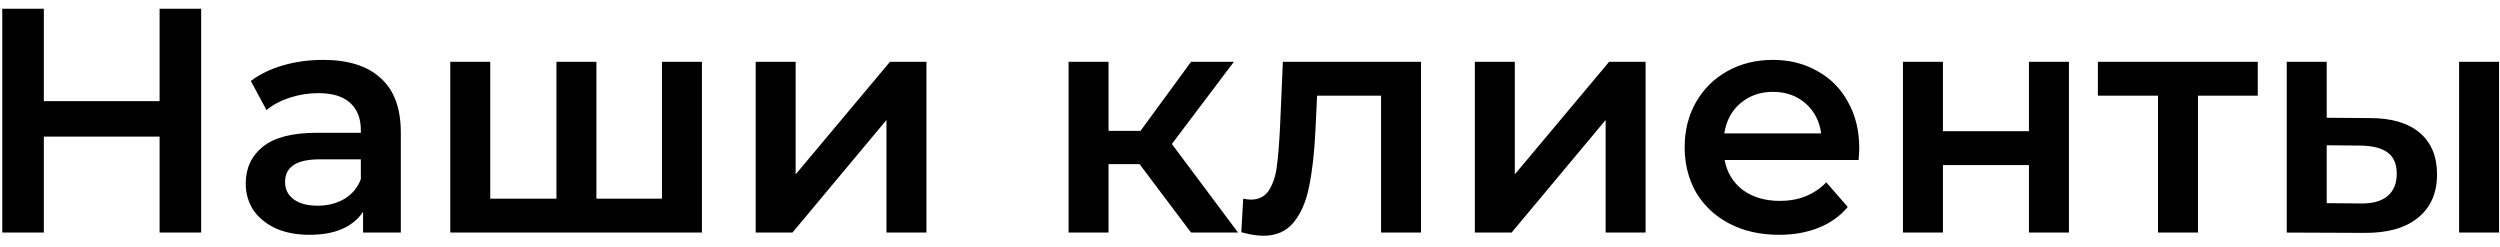 <?xml version="1.0" encoding="UTF-8"?> <svg xmlns="http://www.w3.org/2000/svg" width="172" height="17" viewBox="0 0 172 17" fill="none"> <path d="M13.84 0.6V16H10.98V9.4H3.016V16H0.156V0.6H3.016V6.958H10.98V0.6H13.84ZM22.23 4.12C23.961 4.12 25.281 4.538 26.19 5.374C27.114 6.195 27.576 7.442 27.576 9.114V16H24.98V14.57C24.643 15.083 24.159 15.479 23.528 15.758C22.912 16.022 22.164 16.154 21.284 16.154C20.404 16.154 19.634 16.007 18.974 15.714C18.314 15.406 17.801 14.988 17.434 14.46C17.082 13.917 16.906 13.309 16.906 12.634C16.906 11.578 17.295 10.735 18.072 10.104C18.864 9.459 20.103 9.136 21.79 9.136H24.826V8.96C24.826 8.139 24.577 7.508 24.078 7.068C23.594 6.628 22.868 6.408 21.9 6.408C21.24 6.408 20.587 6.511 19.942 6.716C19.311 6.921 18.776 7.207 18.336 7.574L17.258 5.572C17.874 5.103 18.615 4.743 19.48 4.494C20.345 4.245 21.262 4.12 22.23 4.12ZM21.856 14.152C22.545 14.152 23.154 13.998 23.682 13.69C24.225 13.367 24.606 12.913 24.826 12.326V10.962H21.988C20.404 10.962 19.612 11.483 19.612 12.524C19.612 13.023 19.81 13.419 20.206 13.712C20.602 14.005 21.152 14.152 21.856 14.152ZM48.293 4.252V16H30.979V4.252H33.729V13.668H38.283V4.252H41.033V13.668H45.543V4.252H48.293ZM51.991 4.252H54.741V11.996L61.231 4.252H63.739V16H60.989V8.256L54.521 16H51.991V4.252ZM78.402 11.292H76.268V16H73.518V4.252H76.268V9.004H78.468L81.944 4.252H84.892L80.624 9.906L85.178 16H81.944L78.402 11.292ZM97.766 4.252V16H95.016V6.584H90.615L90.505 8.916C90.432 10.471 90.285 11.776 90.066 12.832C89.86 13.873 89.501 14.702 88.987 15.318C88.489 15.919 87.799 16.22 86.919 16.22C86.509 16.22 86.003 16.139 85.401 15.978L85.534 13.668C85.739 13.712 85.915 13.734 86.061 13.734C86.619 13.734 87.037 13.514 87.316 13.074C87.594 12.619 87.77 12.084 87.844 11.468C87.931 10.837 88.005 9.943 88.064 8.784L88.261 4.252H97.766ZM101.469 4.252H104.219V11.996L110.709 4.252H113.217V16H110.467V8.256L103.999 16H101.469V4.252ZM127.916 10.192C127.916 10.383 127.902 10.654 127.872 11.006H118.654C118.816 11.871 119.234 12.561 119.908 13.074C120.598 13.573 121.448 13.822 122.46 13.822C123.751 13.822 124.814 13.397 125.65 12.546L127.124 14.24C126.596 14.871 125.929 15.347 125.122 15.67C124.316 15.993 123.406 16.154 122.394 16.154C121.104 16.154 119.967 15.897 118.984 15.384C118.002 14.871 117.239 14.159 116.696 13.25C116.168 12.326 115.904 11.285 115.904 10.126C115.904 8.982 116.161 7.955 116.674 7.046C117.202 6.122 117.928 5.403 118.852 4.89C119.776 4.377 120.818 4.12 121.976 4.12C123.12 4.12 124.14 4.377 125.034 4.89C125.944 5.389 126.648 6.1 127.146 7.024C127.66 7.933 127.916 8.989 127.916 10.192ZM121.976 6.32C121.096 6.32 120.348 6.584 119.732 7.112C119.131 7.625 118.764 8.315 118.632 9.18H125.298C125.181 8.329 124.822 7.64 124.22 7.112C123.619 6.584 122.871 6.32 121.976 6.32ZM130.924 4.252H133.674V9.026H139.592V4.252H142.342V16H139.592V11.358H133.674V16H130.924V4.252ZM155.334 6.584H151.22V16H148.47V6.584H144.334V4.252H155.334V6.584ZM163.048 8.124C164.544 8.124 165.688 8.461 166.48 9.136C167.272 9.811 167.668 10.764 167.668 11.996C167.668 13.287 167.228 14.284 166.348 14.988C165.483 15.692 164.251 16.037 162.652 16.022L157.328 16V4.252H160.078V8.102L163.048 8.124ZM169.186 4.252H171.936V16H169.186V4.252ZM162.41 13.998C163.217 14.013 163.833 13.844 164.258 13.492C164.684 13.14 164.896 12.627 164.896 11.952C164.896 11.292 164.691 10.808 164.28 10.5C163.87 10.192 163.246 10.031 162.41 10.016L160.078 9.994V13.976L162.41 13.998Z" fill="black"></path> </svg> 